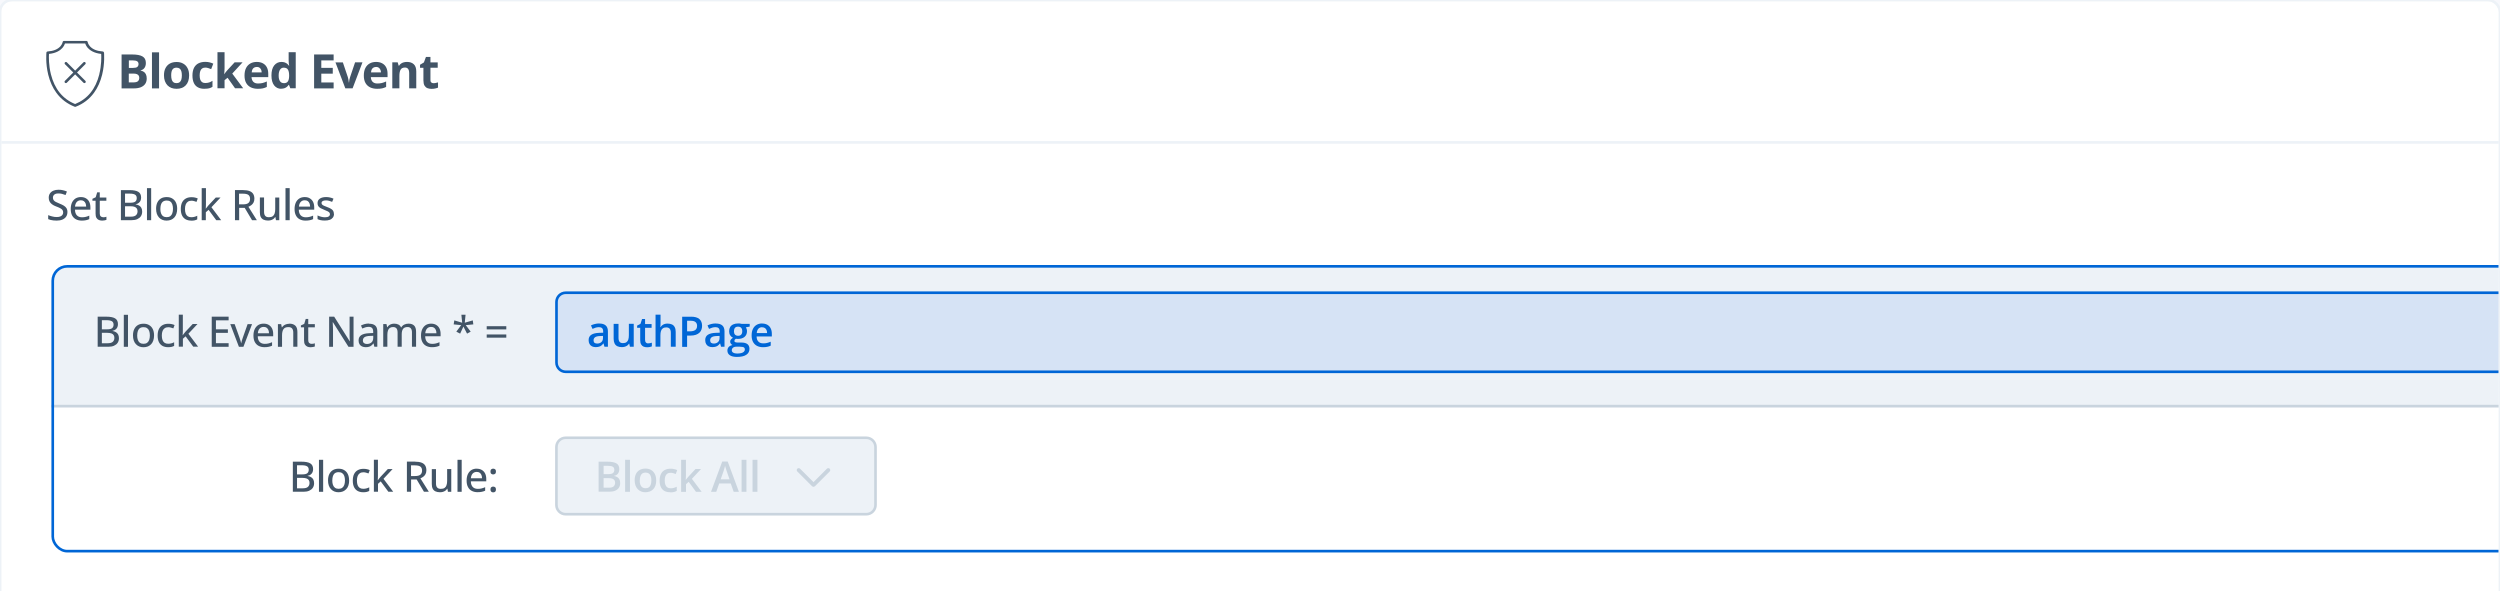 <?xml version="1.0" encoding="UTF-8"?> <svg xmlns="http://www.w3.org/2000/svg" xmlns:xlink="http://www.w3.org/1999/xlink" id="Layer_1" viewBox="0 0 405.69 95.96"><defs><style>.cls-1{stroke:#425466;stroke-linecap:round;}.cls-1,.cls-2,.cls-3,.cls-4{fill:none;}.cls-1,.cls-2,.cls-4{stroke-width:.43px;}.cls-5{clip-path:url(#clippath-2);}.cls-2{stroke:#edf2f7;}.cls-6{fill:#0066d6;}.cls-6,.cls-3,.cls-7,.cls-8,.cls-9,.cls-10,.cls-11,.cls-12{stroke-width:0px;}.cls-13{clip-path:url(#clippath-6);}.cls-14{clip-path:url(#clippath-7);}.cls-15{clip-path:url(#clippath-4);}.cls-7{fill:#d6e3f5;}.cls-8{fill:#425466;}.cls-16{clip-path:url(#clippath);}.cls-17{clip-path:url(#clippath-3);}.cls-9{fill:#f7f8fc;}.cls-18{clip-path:url(#clippath-8);}.cls-4{stroke:#0066d6;}.cls-10{fill:#fff;}.cls-19{clip-path:url(#clippath-5);}.cls-11{fill:#c9d4de;}.cls-12{fill:#edf2f7;}</style><clipPath id="clippath"><rect class="cls-3" x="-152.91" y="-285.21" width="612" height="792"></rect></clipPath><clipPath id="clippath-2"><rect class="cls-3" x="-152.91" y="-285.21" width="612" height="792"></rect></clipPath><clipPath id="clippath-3"><path class="cls-3" d="M1.93.21h401.84c.94,0,1.71.77,1.71,1.71v94.15c0,.94-.77,1.71-1.71,1.71H1.93c-.94,0-1.71-.77-1.71-1.71V1.93C.21.98.98.21,1.93.21Z"></path></clipPath><clipPath id="clippath-4"><path class="cls-3" d="M10.91,43.01c-1.42,0-2.57,1.15-2.57,2.57v41.51c0,1.42,1.15,2.57,2.57,2.57h394.57v-46.65H10.91Z"></path></clipPath><clipPath id="clippath-5"><rect class="cls-3" x="8.35" y="65.69" width="397.14" height=".86"></rect></clipPath><clipPath id="clippath-6"><path class="cls-3" d="M10.91,43.01c-1.42,0-2.57,1.15-2.57,2.57v41.51c0,1.42,1.15,2.57,2.57,2.57h394.57v-46.65H10.91Z"></path></clipPath><clipPath id="clippath-7"><path class="cls-3" d="M1.93.21h401.84c.94,0,1.71.77,1.71,1.71v94.15c0,.94-.77,1.71-1.71,1.71H1.93c-.94,0-1.71-.77-1.71-1.71V1.93C.21.98.98.21,1.93.21Z"></path></clipPath><clipPath id="clippath-8"><rect class="cls-3" x="-152.91" y="-285.21" width="612" height="792"></rect></clipPath></defs><g class="cls-16"><g class="cls-5"><rect class="cls-9" x="-79.41" y="-285.21" width="538.5" height="792"></rect></g><g class="cls-17"><path class="cls-10" d="M1.93.21h401.84c.95,0,1.71.77,1.71,1.71v94.15c0,.95-.77,1.71-1.71,1.71H1.93c-.95,0-1.71-.77-1.71-1.71V1.93C.21.98.98.21,1.93.21"></path><line class="cls-2" x1="-18.62" y1="23.11" x2="432.01" y2="23.11"></line><path class="cls-8" d="M16.12,12.05c-.6,2.4-1.92,4.02-3.93,4.83-2.01-.81-3.33-2.44-3.93-4.83-.37-1.48-.34-2.83-.31-3.3,1.2-.12,1.85-.6,2.18-.98.24-.28.36-.55.42-.72h3.27c.06.17.18.44.42.72.34.38.99.85,2.18.98.03.47.06,1.81-.31,3.3ZM16.87,8.54c-.01-.1-.1-.18-.21-.19-.92-.06-1.61-.34-2.05-.82-.32-.35-.38-.7-.38-.71-.02-.11-.11-.18-.22-.18h-3.62c-.11,0-.21.08-.22.18,0,0-.06.35-.38.71-.44.48-1.12.76-2.05.82-.11,0-.2.09-.21.19,0,.07-.17,1.7.3,3.6.28,1.12.72,2.11,1.32,2.92.75,1.03,1.75,1.78,2.96,2.26l.09.02.09-.02c1.21-.47,2.21-1.23,2.96-2.26.6-.82,1.04-1.8,1.32-2.92.47-1.9.31-3.53.31-3.6Z"></path><path class="cls-1" d="M10.7,10.27l3,3M13.69,10.27l-3,3"></path><path class="cls-8" d="M70.35,13.5c.13,0,.25-.01.37-.04.12-.02.24-.06.36-.09v.85c-.12.05-.27.1-.46.14-.18.04-.38.06-.59.06-.25,0-.48-.04-.68-.12-.2-.08-.35-.23-.47-.42-.11-.2-.17-.49-.17-.85v-2.03h-.55v-.49l.63-.38.33-.89h.73v.89h1.18v.86h-1.18v2.03c0,.16.04.28.14.36.09.08.21.12.36.12M66.06,10.05c.45,0,.81.12,1.08.37.27.24.41.64.41,1.17v2.74h-1.15v-2.46c0-.3-.06-.53-.17-.68-.11-.15-.28-.23-.51-.23-.35,0-.59.12-.72.36-.13.24-.19.58-.19,1.03v1.98h-1.15v-4.21h.88l.15.54h.07c.09-.15.2-.26.33-.35.13-.09.29-.16.45-.2.17-.04.34-.06.51-.06M61.02,10.87c-.22,0-.41.07-.56.21-.15.14-.23.37-.25.67h1.61c0-.17-.03-.32-.1-.45-.06-.13-.15-.24-.26-.32-.11-.08-.26-.12-.44-.12M61.01,10.05c.39,0,.72.07,1,.22.28.15.5.36.65.65.15.28.23.63.23,1.04v.56h-2.71c.01.32.11.58.29.76.18.18.44.27.76.27.27,0,.51-.03.74-.08.22-.06.45-.14.69-.25v.89c-.21.1-.43.18-.65.23-.23.05-.5.07-.82.07-.42,0-.79-.08-1.12-.23-.32-.16-.58-.39-.76-.71-.18-.32-.27-.72-.27-1.2s.08-.9.25-1.23c.17-.33.4-.57.7-.74.3-.17.65-.25,1.04-.25M56.04,14.34l-1.6-4.21h1.2l.81,2.4c.04.14.08.29.1.44.03.15.05.29.06.42h.03c0-.13.03-.27.05-.43.03-.15.07-.3.12-.44l.81-2.4h1.2l-1.6,4.21h-1.18ZM54.14,14.34h-3.17v-5.5h3.17v.96h-2v1.21h1.86v.95h-1.86v1.42h2v.96ZM46.05,13.5c.31,0,.53-.09.66-.28.13-.19.2-.47.21-.85v-.12c0-.41-.06-.72-.19-.94-.12-.22-.36-.33-.7-.33-.25,0-.45.11-.59.33-.14.22-.22.53-.22.94s.07.72.22.93c.14.21.35.31.61.31M45.64,14.41c-.47,0-.85-.18-1.15-.55-.29-.37-.44-.91-.44-1.62s.15-1.26.45-1.63c.3-.37.69-.56,1.17-.56.2,0,.38.03.53.08.15.06.29.13.4.22.11.09.21.2.29.31h.04c-.01-.08-.03-.2-.06-.35-.02-.16-.03-.32-.03-.49v-1.35h1.15v5.85h-.88l-.22-.55h-.05c-.07.11-.16.22-.28.32-.11.09-.24.17-.39.22-.15.06-.33.08-.53.08M41.66,10.87c-.22,0-.41.07-.56.21-.15.14-.23.37-.25.67h1.61c0-.17-.03-.32-.09-.45-.06-.13-.15-.24-.26-.32-.11-.08-.26-.12-.44-.12M41.65,10.05c.39,0,.72.07,1,.22.28.15.5.36.65.65.15.28.23.63.23,1.04v.56h-2.71c.01.32.11.58.29.76.18.18.44.27.76.27.27,0,.51-.03.74-.08.22-.06.45-.14.69-.25v.89c-.21.1-.43.18-.65.23-.23.05-.5.07-.82.07-.42,0-.79-.08-1.12-.23-.32-.16-.58-.39-.76-.71-.18-.32-.27-.72-.27-1.2s.08-.9.25-1.23c.17-.33.4-.57.7-.74.3-.17.65-.25,1.04-.25M36.44,8.48v2.62c0,.16,0,.32-.02.47-.01.16-.03.32-.04.47h.01c.08-.11.16-.22.24-.33.08-.11.17-.21.26-.31l1.18-1.28h1.29l-1.67,1.82,1.77,2.38h-1.32l-1.21-1.7-.49.39v1.31h-1.15v-5.85h1.15ZM33.19,14.41c-.42,0-.77-.07-1.06-.23-.29-.15-.52-.39-.67-.71-.15-.32-.23-.73-.23-1.22s.09-.93.26-1.26c.18-.33.42-.57.73-.72.31-.15.67-.23,1.08-.23.29,0,.54.03.75.09.21.05.4.12.56.2l-.34.89c-.18-.07-.35-.13-.5-.18-.16-.05-.31-.07-.47-.07-.2,0-.37.05-.5.14-.13.09-.23.23-.3.42-.06.19-.1.42-.1.71s.04.51.1.69c.07.18.17.32.31.41.13.09.29.13.49.13.24,0,.45-.03.64-.09.19-.07.37-.15.54-.27v.98c-.17.11-.36.19-.55.24-.19.05-.43.07-.73.07M27.78,12.23c0,.28.03.51.09.7.06.19.15.33.28.42.13.1.29.14.5.14s.37-.05.49-.14c.13-.1.22-.24.28-.42.06-.19.09-.42.09-.7s-.03-.51-.09-.69c-.06-.19-.15-.33-.28-.42-.13-.09-.29-.14-.5-.14-.3,0-.52.1-.66.31-.14.21-.2.52-.2.94M30.69,12.23c0,.35-.05.66-.14.93-.09.27-.23.5-.41.69-.18.18-.39.33-.65.42-.25.1-.53.14-.85.14-.3,0-.57-.05-.82-.14-.25-.1-.46-.24-.64-.42-.18-.19-.32-.42-.42-.69-.1-.27-.15-.58-.15-.93,0-.47.08-.86.25-1.18.17-.32.4-.57.71-.74s.67-.25,1.1-.25c.39,0,.74.08,1.04.25.31.17.55.41.72.74.18.32.26.72.26,1.18M25.81,14.34h-1.15v-5.85h1.15v5.85ZM20.9,11.94v1.43h.76c.35,0,.6-.07.73-.2.14-.13.21-.32.21-.54,0-.14-.03-.26-.09-.36-.06-.1-.16-.18-.3-.24-.14-.06-.34-.09-.58-.09h-.72ZM20.9,11.02h.68c.34,0,.57-.05.7-.16.13-.11.2-.27.2-.47s-.08-.36-.23-.45c-.15-.09-.4-.14-.73-.14h-.61v1.22ZM19.74,8.84h1.71c.73,0,1.29.1,1.66.31.38.21.56.57.56,1.08,0,.21-.03.4-.1.56-.07.17-.16.31-.29.41-.13.11-.28.18-.46.21v.04c.18.04.35.1.5.2.15.09.27.22.35.4.09.17.14.4.14.69,0,.33-.08.62-.24.86-.16.24-.4.42-.7.55-.3.12-.66.19-1.08.19h-2.06v-5.5Z"></path><path class="cls-8" d="M54.2,34.7c0,.24-.06.44-.18.6-.12.16-.28.29-.51.37-.22.08-.49.12-.8.12-.26,0-.48-.02-.67-.06-.19-.04-.36-.09-.51-.17v-.6c.16.08.35.15.57.21.21.06.42.09.63.09.29,0,.49-.05.62-.14.13-.09.19-.21.19-.37,0-.09-.03-.17-.08-.24-.05-.07-.14-.14-.27-.21-.13-.07-.31-.15-.55-.24-.23-.09-.43-.18-.6-.27-.16-.09-.29-.2-.38-.33-.09-.13-.13-.3-.13-.5,0-.32.13-.56.38-.73.26-.17.59-.25,1.01-.25.22,0,.43.02.63.07.2.04.39.11.57.19l-.22.52c-.16-.07-.33-.13-.49-.17-.17-.05-.34-.07-.52-.07-.23,0-.41.04-.53.11-.12.07-.18.17-.18.3,0,.1.03.18.08.25.06.07.15.13.29.2.13.06.31.14.54.22.23.08.42.17.58.26.17.09.29.2.38.33.09.13.13.3.13.51M49.45,32.5c-.27,0-.49.09-.65.27-.17.18-.26.43-.29.76h1.81c0-.2-.04-.38-.1-.54-.06-.15-.16-.27-.28-.36-.12-.09-.29-.13-.49-.13M49.46,31.98c.32,0,.6.07.82.21.23.14.41.33.53.58.12.25.18.54.18.88v.38h-2.5c0,.39.11.7.3.91.2.21.47.32.82.32.24,0,.44-.02.63-.07.18-.04.37-.11.57-.2v.57c-.18.08-.37.15-.56.18-.18.04-.41.06-.67.06-.36,0-.67-.07-.94-.21-.27-.14-.48-.35-.62-.63-.15-.28-.22-.63-.22-1.04s.07-.75.2-1.04c.13-.29.33-.51.57-.67.25-.15.54-.23.87-.23M47.01,35.73h-.68v-5.2h.68v5.2ZM45.32,32.05v3.68h-.54l-.09-.51h-.04c-.08.13-.17.23-.29.32-.12.08-.26.15-.4.19-.15.04-.31.06-.47.06-.28,0-.52-.05-.72-.14-.2-.09-.35-.24-.45-.43-.1-.2-.15-.45-.15-.77v-2.41h.68v2.32c0,.3.06.52.19.67.13.15.32.22.59.22s.46-.05.61-.15c.15-.1.26-.25.32-.44.07-.2.1-.44.1-.72v-1.89h.68ZM39.41,31.43h-.62v1.73h.67c.39,0,.67-.07.85-.22.18-.15.27-.38.27-.67s-.1-.52-.28-.65c-.19-.13-.48-.19-.88-.19M39.46,30.85c.41,0,.75.05,1.02.15.27.1.47.25.6.46.13.2.2.47.2.78,0,.25-.05.46-.14.63-.09.17-.21.31-.36.42-.15.11-.31.2-.47.26l1.37,2.18h-.78l-1.19-2h-.9v2h-.68v-4.89h1.35ZM33.42,30.53v2.61c0,.1,0,.22-.01.35,0,.13-.01.25-.02.36h.02c.05-.07.12-.15.2-.26.09-.11.16-.2.23-.28l1.18-1.26h.77l-1.48,1.58,1.58,2.1h-.8l-1.24-1.68-.45.39v1.29h-.67v-5.2h.67ZM31.03,35.8c-.34,0-.63-.07-.89-.2-.25-.14-.45-.34-.59-.62-.14-.28-.21-.64-.21-1.06s.07-.81.22-1.09c.15-.29.36-.49.62-.63.26-.14.57-.2.91-.2.2,0,.39.02.56.06.18.04.32.09.44.15l-.2.55c-.12-.05-.26-.09-.4-.13-.14-.04-.28-.06-.41-.06-.24,0-.43.05-.59.16-.15.1-.27.25-.35.45-.08.2-.12.45-.12.74s.04.53.11.73c.08.2.19.35.34.45.15.1.34.15.57.15.2,0,.38-.02.53-.07.16-.04.31-.1.44-.17v.59c-.13.07-.27.12-.43.16-.16.04-.34.05-.57.05M26.02,33.88c0,.28.04.53.11.73.07.2.18.36.34.47.15.11.35.16.58.16s.43-.05.58-.16c.15-.11.26-.26.33-.47.07-.21.11-.45.11-.73s-.04-.52-.11-.72c-.07-.2-.18-.36-.33-.46-.15-.11-.34-.16-.58-.16-.35,0-.61.12-.78.35-.16.24-.24.56-.24.99M28.75,33.88c0,.3-.04.57-.12.81-.08.24-.19.44-.34.6-.15.16-.33.29-.54.38-.21.08-.45.13-.72.13-.25,0-.48-.04-.69-.13-.21-.09-.39-.21-.54-.38-.15-.17-.27-.37-.35-.6-.08-.24-.12-.51-.12-.81,0-.4.07-.75.21-1.03.14-.29.34-.5.59-.65.26-.15.57-.22.92-.22s.64.07.89.22c.26.15.46.36.6.65.14.28.21.63.21,1.03M24.53,35.73h-.68v-5.2h.68v5.2ZM20.29,33.47v1.69h.93c.4,0,.69-.08.85-.24.17-.16.25-.37.25-.64,0-.17-.04-.32-.11-.43-.07-.12-.19-.22-.36-.28-.17-.07-.39-.1-.68-.1h-.89ZM20.29,32.9h.85c.39,0,.67-.07.82-.19.15-.13.23-.32.23-.57s-.09-.44-.27-.55c-.18-.11-.47-.17-.86-.17h-.77v1.48ZM19.61,30.85h1.42c.62,0,1.09.09,1.4.27.31.18.47.5.47.94,0,.19-.04.36-.1.51-.07.15-.17.27-.3.37-.13.1-.29.17-.48.2v.03c.2.03.38.09.54.18.16.09.28.21.37.37.09.16.14.36.14.61,0,.3-.07.55-.21.76-.14.21-.34.36-.6.48-.26.11-.56.16-.92.16h-1.72v-4.89ZM16.73,35.26c.1,0,.19,0,.29-.02.1-.02.18-.04.25-.07v.51c-.08.03-.18.06-.3.08-.12.02-.25.04-.39.04-.2,0-.38-.04-.54-.1-.16-.07-.29-.19-.39-.35-.1-.17-.14-.4-.14-.7v-2.08h-.51v-.31l.53-.25.24-.8h.42v.84h1.07v.52h-1.07v2.07c0,.21.05.36.15.46.1.1.23.15.4.15M13.12,32.5c-.27,0-.49.09-.66.27-.16.18-.26.43-.29.76h1.81c0-.2-.04-.38-.1-.54-.06-.15-.16-.27-.29-.36-.12-.09-.29-.13-.48-.13M13.13,31.98c.32,0,.6.07.83.21.23.14.41.33.53.58.12.25.18.54.18.88v.38h-2.5c0,.39.11.7.3.91.2.21.47.32.83.32.23,0,.44-.02.62-.07.18-.04.37-.11.57-.2v.57c-.18.08-.37.15-.56.18-.18.04-.41.06-.66.06-.36,0-.67-.07-.94-.21-.27-.14-.48-.35-.63-.63-.15-.28-.22-.63-.22-1.04s.07-.75.2-1.04c.14-.29.33-.51.57-.67.25-.15.54-.23.87-.23M10.94,34.42c0,.29-.07.54-.22.75-.14.21-.35.36-.61.47-.26.11-.57.16-.93.16-.18,0-.35-.01-.52-.03-.16-.02-.31-.04-.46-.08-.14-.04-.27-.08-.38-.13v-.65c.18.08.4.15.64.21.24.07.49.1.75.1.22,0,.41-.03.57-.09.15-.06.27-.15.35-.26.08-.11.12-.25.12-.4s-.04-.29-.11-.39c-.07-.11-.2-.2-.36-.29-.16-.09-.38-.18-.64-.28-.18-.07-.35-.14-.5-.23-.15-.09-.28-.19-.39-.3-.11-.11-.19-.24-.25-.39-.06-.15-.09-.32-.09-.52,0-.27.07-.5.2-.69.13-.19.32-.34.56-.44.24-.1.51-.15.83-.15.26,0,.5.02.72.08.23.05.44.12.64.21l-.22.57c-.19-.08-.38-.14-.57-.19-.19-.05-.39-.07-.6-.07-.19,0-.35.03-.48.08-.13.06-.23.14-.3.24-.07.1-.1.22-.1.37,0,.16.04.29.11.39.07.11.18.2.34.29.15.08.35.17.6.27.28.11.51.22.71.34.2.12.35.27.45.43.1.17.15.38.15.64"></path></g><g class="cls-15"><rect class="cls-12" x="2.78" y="43.01" width="419.82" height="23.11"></rect></g><g class="cls-19"><rect class="cls-10" x="8.35" y="66.12" width="397.14" height=".43"></rect><rect class="cls-11" x="8.35" y="65.69" width="397.14" height=".43"></rect></g><g class="cls-13"><path class="cls-8" d="M78.98,54.28h3.18v.52h-3.18v-.52ZM78.98,52.93h3.18v.52h-3.18v-.52ZM75.55,51.07l-.13,1.3,1.3-.38.09.65-1.23.12.8,1.06-.59.32-.59-1.15-.53,1.15-.62-.32.79-1.06-1.22-.12.1-.65,1.28.38-.13-1.3h.68ZM69.95,53.05c-.27,0-.49.09-.65.27-.17.18-.26.43-.29.76h1.81c0-.2-.03-.38-.1-.54-.06-.15-.16-.27-.28-.36-.12-.09-.29-.13-.49-.13M69.96,52.52c.32,0,.6.07.83.21.23.14.41.33.53.58.12.25.18.54.18.88v.38h-2.5c0,.4.11.7.3.91.2.21.47.32.83.32.23,0,.44-.02.62-.07.18-.05.37-.11.57-.2v.57c-.18.08-.37.15-.56.18-.18.04-.41.06-.66.06-.36,0-.67-.07-.94-.21-.27-.14-.48-.35-.62-.63-.15-.28-.22-.63-.22-1.04s.07-.75.2-1.04c.14-.29.33-.51.57-.67.25-.15.54-.23.87-.23M66.29,52.52c.41,0,.71.11.92.32.21.21.31.55.31,1.02v2.41h-.67v-2.33c0-.29-.06-.51-.18-.65-.12-.15-.29-.22-.53-.22-.34,0-.58.1-.73.3-.15.2-.22.5-.22.89v2.01h-.67v-2.33c0-.19-.03-.35-.08-.48-.05-.13-.13-.23-.24-.29-.1-.06-.24-.1-.4-.1-.23,0-.41.05-.55.15-.14.1-.24.24-.3.44-.06.19-.09.43-.09.71v1.9h-.67v-3.68h.53l.1.51h.04c.07-.13.17-.23.28-.32.11-.08.24-.15.38-.19.14-.04.29-.07.44-.07.28,0,.51.05.7.15.19.1.33.25.42.46h.04c.12-.21.28-.36.49-.46.21-.1.43-.15.68-.15M60.56,54.49l-.51.02c-.43.01-.72.09-.9.21-.17.12-.26.3-.26.53,0,.2.06.34.18.43.12.09.27.14.47.14.3,0,.54-.08.74-.25.19-.17.29-.42.29-.75v-.33ZM59.87,52.53c.46,0,.79.1,1.02.3.23.2.34.52.34.95v2.49h-.48l-.13-.53h-.03c-.1.13-.21.24-.32.33-.11.09-.24.16-.39.2-.15.05-.32.07-.53.07-.22,0-.42-.04-.6-.12-.17-.08-.31-.2-.41-.36-.1-.16-.15-.37-.15-.62,0-.37.14-.66.43-.85.29-.19.72-.3,1.31-.32l.63-.03v-.21c0-.29-.07-.49-.19-.61-.13-.12-.3-.18-.54-.18-.19,0-.37.03-.54.08-.17.05-.34.12-.5.19l-.21-.49c.17-.09.37-.16.59-.23.22-.06.46-.09.7-.09M57.37,56.28h-.82l-2.53-4h-.03c0,.12.01.25.02.4,0,.14.01.29.02.45,0,.16.01.31.01.47v2.68h-.63v-4.89h.82l2.52,3.99h.02c0-.1-.01-.22-.02-.37,0-.14-.01-.3-.02-.46,0-.16,0-.32,0-.46v-2.7h.64v4.89ZM50.54,55.8c.1,0,.19,0,.29-.02.1-.02.18-.04.26-.07v.52c-.08.03-.18.06-.3.08-.12.02-.25.04-.38.04-.2,0-.38-.03-.54-.1-.16-.07-.29-.19-.39-.35-.1-.17-.14-.4-.14-.7v-2.08h-.51v-.31l.54-.25.24-.8h.41v.84h1.07v.52h-1.07v2.07c0,.21.05.36.15.46.1.1.23.15.4.15M46.94,52.52c.43,0,.75.11.98.32.23.21.34.56.34,1.03v2.4h-.67v-2.31c0-.29-.07-.51-.19-.66-.13-.15-.33-.22-.6-.22-.38,0-.65.11-.8.34-.15.23-.23.55-.23.98v1.88h-.67v-3.68h.53l.1.52h.04c.08-.13.18-.24.3-.32s.25-.15.4-.19c.15-.04.31-.07.47-.07M42.79,53.05c-.27,0-.49.09-.66.27-.17.18-.26.43-.29.76h1.81c0-.2-.03-.38-.1-.54-.06-.15-.16-.27-.28-.36-.12-.09-.29-.13-.49-.13M42.79,52.52c.32,0,.6.07.83.21.23.14.4.33.53.58.12.25.18.54.18.88v.38h-2.5c0,.4.11.7.3.91.2.21.47.32.83.32.23,0,.44-.02.62-.07.18-.05.37-.11.57-.2v.57c-.19.08-.37.15-.56.18-.19.04-.41.06-.67.06-.36,0-.67-.07-.94-.21-.27-.14-.48-.35-.63-.63-.15-.28-.22-.63-.22-1.04s.07-.75.2-1.04c.14-.29.33-.51.57-.67.25-.15.54-.23.87-.23M38.77,56.28l-1.4-3.68h.71l.79,2.2c.05.14.1.3.15.47.05.17.09.31.1.43h.02c.02-.11.06-.26.11-.43.05-.17.1-.33.15-.47l.78-2.2h.72l-1.4,3.68h-.74ZM37.1,56.28h-2.74v-4.89h2.74v.59h-2.06v1.46h1.94v.58h-1.94v1.67h2.06v.59ZM29.67,51.07v2.61c0,.1,0,.22-.01.35,0,.13-.01.25-.02.36h.02c.05-.07.12-.15.2-.27.09-.11.16-.2.23-.28l1.18-1.26h.78l-1.48,1.58,1.58,2.1h-.79l-1.24-1.68-.44.39v1.29h-.67v-5.2h.67ZM27.27,56.34c-.34,0-.64-.07-.89-.2-.25-.14-.45-.34-.59-.62-.14-.28-.21-.64-.21-1.06s.07-.81.22-1.09c.15-.29.36-.5.62-.63.26-.14.57-.2.91-.2.2,0,.39.02.56.06.18.04.32.09.44.15l-.2.54c-.12-.05-.26-.09-.4-.13-.14-.04-.28-.06-.41-.06-.24,0-.43.05-.59.16-.15.1-.27.25-.35.45s-.12.45-.12.74.04.53.11.73c.08.2.19.35.34.45.15.1.34.15.57.15.2,0,.38-.02.54-.07.16-.04.3-.1.44-.17v.59c-.13.07-.27.12-.43.16-.16.04-.35.05-.57.05M22.26,54.43c0,.28.04.53.11.73.07.2.18.36.34.47.15.11.35.16.58.16s.43-.05.58-.16c.15-.11.26-.26.34-.47.07-.21.11-.45.11-.73s-.04-.52-.11-.72c-.07-.2-.18-.35-.34-.46-.15-.11-.34-.16-.59-.16-.35,0-.61.12-.77.35-.16.24-.24.57-.24.99M25,54.43c0,.3-.04.57-.12.81-.08.24-.19.44-.34.6-.15.16-.33.29-.54.38-.21.08-.45.13-.72.13-.25,0-.48-.04-.69-.13-.21-.09-.39-.21-.54-.38-.15-.16-.27-.36-.35-.6-.08-.24-.12-.51-.12-.81,0-.4.07-.75.21-1.03.14-.28.33-.5.59-.65.26-.15.57-.22.92-.22.34,0,.64.07.89.22.26.15.46.36.6.65.14.28.21.63.21,1.03M20.77,56.28h-.68v-5.2h.68v5.2ZM16.53,54.01v1.69h.93c.4,0,.69-.08.85-.24.17-.16.25-.37.25-.64,0-.17-.04-.32-.11-.43-.07-.12-.19-.22-.36-.28-.17-.06-.39-.1-.68-.1h-.89ZM16.53,53.44h.85c.39,0,.67-.06.82-.19.15-.13.23-.32.23-.57s-.09-.44-.27-.55c-.18-.11-.47-.17-.86-.17h-.77v1.48ZM15.85,51.39h1.42c.62,0,1.09.09,1.4.27.31.18.47.5.47.94,0,.19-.03.36-.1.51-.07.15-.17.27-.3.37-.13.1-.29.17-.49.2v.03c.2.03.38.09.54.18.16.09.28.21.37.37.09.16.14.36.14.61,0,.3-.07.55-.21.76-.14.21-.34.36-.6.48-.26.11-.56.16-.92.16h-1.72v-4.89Z"></path><path class="cls-8" d="M79.59,76.52c0-.17.04-.29.13-.36.09-.07.19-.11.31-.11s.23.04.32.11c.09.07.13.19.13.36s-.04.29-.13.36c-.09.07-.19.11-.32.11s-.23-.04-.31-.11c-.09-.07-.13-.19-.13-.36M79.59,79.43c0-.17.04-.29.13-.36.09-.07.19-.11.31-.11s.23.04.32.11c.09.07.13.19.13.36s-.04.29-.13.36c-.09.08-.19.11-.32.11s-.23-.04-.31-.11c-.09-.08-.13-.2-.13-.36M77.36,76.58c-.27,0-.49.09-.66.27-.16.18-.26.43-.29.76h1.81c0-.2-.03-.38-.1-.54-.06-.15-.16-.27-.28-.36-.12-.09-.29-.13-.49-.13M77.37,76.06c.32,0,.6.07.83.21.23.14.41.33.53.58.12.25.18.54.18.88v.38h-2.5c0,.4.11.7.3.91.2.21.47.31.83.31.23,0,.44-.02.62-.07.18-.05.37-.11.57-.2v.57c-.19.08-.37.15-.56.18-.19.04-.41.06-.67.06-.36,0-.67-.07-.94-.21-.27-.14-.48-.35-.62-.63-.15-.28-.22-.63-.22-1.04s.07-.75.2-1.04c.14-.29.33-.51.57-.67.25-.15.54-.23.87-.23M74.92,79.81h-.68v-5.2h.68v5.2ZM73.23,76.13v3.68h-.54l-.09-.5h-.04c-.08.13-.17.23-.29.32-.12.08-.26.15-.4.19-.15.04-.31.06-.48.06-.28,0-.52-.05-.72-.14-.2-.09-.35-.24-.45-.43-.1-.2-.15-.45-.15-.77v-2.41h.68v2.32c0,.3.06.52.19.66.13.15.33.22.59.22s.46-.05.61-.15c.15-.1.26-.25.32-.45.07-.2.1-.43.1-.72v-1.89h.68ZM67.32,75.51h-.62v1.74h.67c.39,0,.67-.08.85-.22.18-.15.27-.37.27-.67s-.1-.52-.28-.65c-.19-.13-.48-.19-.88-.19M67.37,74.92c.41,0,.75.05,1.02.15.27.1.47.25.6.46.13.2.2.47.2.78,0,.25-.05.46-.14.63-.09.17-.21.31-.36.42-.15.11-.31.2-.47.26l1.37,2.18h-.79l-1.19-2h-.9v2h-.68v-4.89h1.35ZM61.33,74.61v2.61c0,.1,0,.22-.01.35,0,.13-.01.25-.02.36h.02c.05-.07.12-.15.2-.27.09-.11.16-.2.23-.28l1.18-1.26h.78l-1.48,1.58,1.58,2.1h-.79l-1.24-1.68-.44.39v1.29h-.67v-5.2h.67ZM58.94,79.88c-.34,0-.64-.07-.89-.2-.25-.14-.45-.34-.59-.62-.14-.28-.21-.64-.21-1.06s.07-.81.22-1.09c.15-.29.36-.5.62-.63.26-.14.57-.2.91-.2.2,0,.39.02.56.06.18.04.32.09.44.15l-.2.54c-.12-.05-.26-.09-.41-.13-.14-.04-.28-.06-.41-.06-.24,0-.43.05-.59.16-.15.1-.27.25-.35.45s-.12.45-.12.74.04.53.11.73c.08.2.19.35.34.45.15.1.34.15.57.15.2,0,.38-.02.54-.07.16-.04.3-.1.44-.17v.59c-.13.07-.27.12-.43.16-.16.04-.35.05-.57.05M53.92,77.96c0,.28.04.53.11.73.07.2.19.36.34.47.15.11.35.16.58.16s.43-.05.58-.16c.15-.11.26-.26.34-.47.07-.21.11-.45.11-.73s-.04-.52-.11-.72c-.07-.2-.18-.35-.34-.46-.15-.11-.34-.16-.59-.16-.35,0-.61.12-.77.35-.16.24-.24.56-.24.99M56.66,77.96c0,.3-.04.57-.12.81-.08.24-.19.44-.35.6-.15.16-.33.29-.54.38-.21.08-.45.13-.72.13-.25,0-.48-.04-.69-.13-.21-.09-.39-.21-.54-.38-.15-.16-.27-.36-.35-.6-.08-.24-.12-.51-.12-.81,0-.4.07-.75.21-1.03.14-.28.33-.5.59-.65.26-.15.57-.22.92-.22s.64.07.89.22c.26.15.46.36.6.65.14.28.21.63.21,1.03M52.44,79.81h-.68v-5.2h.68v5.2ZM48.2,77.55v1.69h.93c.4,0,.69-.08.85-.24.17-.16.25-.37.25-.64,0-.17-.04-.32-.11-.43-.07-.12-.19-.22-.36-.28-.17-.06-.39-.1-.68-.1h-.89ZM48.2,76.98h.85c.4,0,.67-.06.82-.19.15-.13.23-.32.23-.57s-.09-.44-.27-.55c-.18-.11-.47-.17-.86-.17h-.77v1.48ZM47.52,74.92h1.42c.62,0,1.09.09,1.4.27.31.18.47.5.47.94,0,.19-.03.36-.1.51-.07.15-.17.27-.3.37-.13.1-.29.17-.49.2v.03c.2.03.38.09.54.18.16.09.28.21.37.37.09.16.14.36.14.61,0,.3-.07.55-.21.76-.14.21-.34.36-.6.48-.26.11-.56.16-.92.16h-1.72v-4.89Z"></path><path class="cls-7" d="M405.48,47.5H91.8c-.83,0-1.5.67-1.5,1.5v9.84c0,.83.67,1.5,1.5,1.5h313.68v-12.84Z"></path><path class="cls-6" d="M91.8,47.72c-.71,0-1.28.58-1.28,1.28v9.84c0,.71.58,1.28,1.28,1.28h317.11c.71,0,1.28-.58,1.28-1.28v-9.84c0-.71-.58-1.28-1.28-1.28H91.8ZM408.9,60.55H91.8c-.94,0-1.71-.77-1.71-1.71v-9.84c0-.94.77-1.71,1.71-1.71h317.11c.94,0,1.71.77,1.71,1.71v9.84c0,.94-.77,1.71-1.71,1.71"></path><path class="cls-6" d="M123.67,53.1c-.25,0-.45.08-.6.24-.15.16-.24.4-.27.71h1.68c0-.18-.03-.35-.09-.49-.06-.14-.15-.25-.27-.33-.12-.08-.27-.12-.45-.12M123.67,52.5c.33,0,.61.07.85.2.24.14.42.33.54.58.13.25.19.55.19.9v.42h-2.47c0,.36.1.64.29.83.18.19.44.29.78.29.24,0,.45-.02.63-.07.19-.05.38-.11.59-.2v.64c-.18.09-.37.15-.57.19-.19.04-.42.06-.69.06-.36,0-.68-.07-.96-.21-.27-.14-.49-.35-.65-.64-.15-.28-.23-.63-.23-1.05s.07-.77.21-1.06c.14-.29.34-.51.59-.66.25-.15.55-.23.89-.23M119.77,54.49c.23,0,.4-.06.51-.19.11-.13.17-.3.17-.54,0-.25-.06-.44-.17-.56-.11-.12-.28-.19-.51-.19s-.39.06-.5.19c-.11.13-.17.32-.17.57,0,.22.06.4.17.53.12.12.28.19.51.19M119.62,57.37c.27,0,.5-.03.69-.08.19-.05.33-.13.42-.23.1-.1.14-.21.14-.35,0-.12-.03-.21-.09-.28-.06-.07-.15-.11-.27-.13-.12-.02-.27-.04-.45-.04h-.58c-.15,0-.27.02-.38.07-.11.05-.2.11-.26.2-.06.09-.09.19-.09.31,0,.17.08.3.23.39.15.09.36.14.64.14M119.59,57.92c-.5,0-.89-.09-1.15-.27-.27-.18-.4-.43-.4-.76,0-.23.07-.42.21-.58.14-.16.35-.26.61-.33-.1-.04-.19-.11-.26-.21-.07-.09-.11-.2-.11-.32,0-.14.04-.26.12-.36.08-.1.19-.19.35-.28-.19-.08-.35-.22-.47-.4-.12-.19-.17-.41-.17-.66,0-.27.06-.49.17-.68.11-.19.28-.33.5-.43.22-.1.48-.15.79-.15h.22s.22.04.22.04l.16.03h1.28v.44l-.63.12c.06.08.11.18.14.29.04.11.05.23.05.35,0,.38-.13.68-.4.91-.26.22-.63.33-1.09.33-.11,0-.22-.01-.32-.03l-.18.16-.06.2.06.15.19.08c.08.02.19.03.31.03h.64c.4,0,.71.09.93.26.21.17.32.42.32.76,0,.42-.17.74-.52.97-.35.23-.85.34-1.5.34M116.79,54.51l-.48.02c-.39.01-.67.08-.83.2-.16.12-.24.29-.24.5,0,.18.06.32.16.4.11.08.25.12.43.12.27,0,.5-.08.67-.23.18-.16.27-.38.27-.69v-.32ZM116.15,52.5c.47,0,.82.1,1.06.31.24.21.36.53.36.97v2.49h-.56l-.15-.53h-.03c-.1.13-.21.24-.32.33-.11.09-.24.15-.39.19-.15.04-.32.07-.53.07s-.42-.04-.59-.12c-.17-.08-.31-.21-.41-.38-.1-.17-.15-.38-.15-.64,0-.38.14-.67.42-.86.29-.19.71-.3,1.29-.32l.64-.02v-.19c0-.26-.06-.44-.18-.55-.12-.11-.29-.16-.5-.16-.18,0-.36.03-.54.08-.17.05-.34.12-.51.2l-.25-.56c.18-.1.38-.17.61-.23.23-.06.47-.09.72-.09M112.07,52.05h-.57v1.72h.44c.25,0,.47-.03.64-.09.18-.06.31-.15.4-.28.09-.13.14-.3.14-.51,0-.28-.09-.49-.26-.63-.17-.14-.43-.21-.8-.21M112.12,51.39c.63,0,1.09.13,1.38.39.29.26.43.62.43,1.09,0,.21-.03.41-.1.61-.07.19-.17.36-.32.5-.15.15-.35.26-.59.35-.24.08-.54.13-.9.13h-.52v1.83h-.8v-4.89h1.42ZM107.19,51.07v1.31c0,.14,0,.27-.01.4,0,.13-.01.23-.02.3h.04c.08-.13.17-.23.29-.32.11-.08.24-.15.38-.19.14-.04.29-.06.45-.06.28,0,.52.05.72.14.2.09.35.24.45.44.11.2.16.46.16.77v2.41h-.79v-2.27c0-.29-.06-.5-.18-.65-.12-.14-.3-.22-.55-.22s-.43.05-.57.15c-.14.1-.24.24-.3.44-.06.19-.09.43-.09.7v1.84h-.79v-5.2h.79ZM105.21,55.71c.1,0,.2,0,.3-.03.1-.02.19-.04.27-.07v.6c-.09.04-.2.07-.34.1-.14.03-.28.04-.43.04-.21,0-.4-.03-.57-.1-.17-.07-.3-.19-.4-.36-.1-.17-.15-.41-.15-.71v-1.99h-.5v-.35l.54-.28.26-.79h.49v.82h1.06v.6h-1.06v1.98c0,.19.05.33.14.42.09.09.22.14.37.14M102.84,52.57v3.7h-.62l-.11-.5h-.04c-.08.13-.18.23-.3.32-.12.08-.25.14-.4.18-.15.04-.3.06-.46.06-.28,0-.52-.05-.72-.14-.2-.1-.35-.24-.45-.44-.1-.2-.16-.45-.16-.77v-2.42h.79v2.27c0,.29.06.5.17.64.12.14.3.21.55.21s.43-.05.57-.15c.14-.1.24-.24.3-.43.06-.19.09-.43.09-.71v-1.84h.79ZM97.87,54.51l-.48.02c-.39.01-.67.08-.83.2-.16.12-.24.29-.24.5,0,.18.05.32.16.4.11.08.25.12.43.12.27,0,.5-.08.67-.23.18-.16.27-.38.27-.69v-.32ZM97.23,52.5c.47,0,.82.1,1.06.31.24.21.36.53.36.97v2.49h-.56l-.15-.53h-.03c-.1.13-.21.24-.32.33-.11.09-.24.15-.39.19-.15.04-.32.07-.53.07s-.42-.04-.59-.12c-.17-.08-.31-.21-.41-.38-.1-.17-.15-.38-.15-.64,0-.38.14-.67.43-.86.28-.19.71-.3,1.29-.32l.64-.02v-.19c0-.26-.06-.44-.18-.55-.12-.11-.29-.16-.5-.16-.18,0-.36.03-.54.08-.17.05-.34.12-.51.2l-.25-.56c.18-.1.38-.17.62-.23.23-.06.47-.09.72-.09"></path><path class="cls-12" d="M91.8,71.04h48.79c.83,0,1.5.67,1.5,1.5v9.42c0,.83-.67,1.5-1.5,1.5h-48.79c-.83,0-1.5-.67-1.5-1.5v-9.42c0-.83.67-1.5,1.5-1.5"></path><path class="cls-11" d="M91.79,71.25c-.71,0-1.28.58-1.28,1.29v9.41c0,.71.58,1.28,1.28,1.28h48.79c.71,0,1.28-.58,1.28-1.28v-9.41c0-.71-.58-1.29-1.28-1.29h-48.79ZM140.58,83.66h-48.79c-.94,0-1.71-.77-1.71-1.71v-9.41c0-.94.77-1.71,1.71-1.71h48.79c.94,0,1.71.77,1.71,1.71v9.41c0,.94-.77,1.71-1.71,1.71"></path><path class="cls-11" d="M122.91,79.81h-.79v-5.2h.79v5.2ZM121.13,79.81h-.79v-5.2h.79v5.2ZM118.38,77.77l-.46-1.34c-.02-.06-.04-.14-.08-.24-.03-.11-.07-.21-.1-.32-.03-.11-.06-.2-.08-.28-.02.09-.05.19-.08.31-.03.11-.06.22-.09.31-.03.1-.05.17-.07.23l-.47,1.34h1.44ZM119.06,79.81l-.48-1.36h-1.87l-.48,1.36h-.85l1.82-4.91h.89l1.82,4.91h-.85ZM111.31,74.61v2.51c0,.11,0,.24-.01.37,0,.13-.02.26-.03.38h.02c.06-.08.13-.17.21-.27.08-.1.16-.2.23-.27l1.13-1.22h.9l-1.48,1.59,1.58,2.11h-.92l-1.18-1.62-.44.38v1.25h-.79v-5.2h.79ZM108.75,79.88c-.35,0-.65-.07-.91-.2-.26-.14-.45-.34-.59-.62s-.21-.64-.21-1.07.08-.82.23-1.1c.15-.29.36-.5.63-.63.27-.14.58-.2.93-.2.22,0,.42.02.6.07.18.04.33.09.46.16l-.23.63c-.14-.06-.27-.1-.42-.14-.14-.04-.28-.06-.41-.06-.22,0-.4.05-.54.14-.14.1-.25.24-.32.43-.07.19-.1.42-.1.7s.04.5.11.69c.07.18.18.33.32.42.14.09.31.14.52.14s.38-.02.54-.07c.16-.05.31-.11.46-.19v.68c-.14.08-.29.14-.45.18-.16.04-.36.06-.59.06M103.81,77.95c0,.27.03.5.1.69.07.19.17.34.31.44.14.1.32.15.54.15s.4-.05.54-.15c.14-.1.24-.25.3-.44.07-.19.1-.42.1-.69s-.03-.5-.1-.68c-.06-.19-.17-.33-.3-.43-.14-.1-.32-.15-.54-.15-.33,0-.56.11-.71.33-.15.22-.22.53-.22.94M106.49,77.95c0,.31-.04.58-.12.82-.08.24-.2.44-.35.6-.15.16-.34.29-.56.38-.22.08-.46.13-.73.13-.26,0-.49-.04-.7-.13-.21-.09-.4-.21-.55-.38-.15-.16-.27-.37-.36-.6-.08-.24-.13-.51-.13-.82,0-.41.07-.75.21-1.04.14-.28.35-.5.61-.65.26-.15.58-.22.94-.22.34,0,.64.07.9.22.26.15.46.37.61.65.15.29.22.63.22,1.04M102.23,79.81h-.79v-5.2h.79v5.2ZM97.95,77.59v1.55h.85c.38,0,.64-.07.79-.22.15-.15.23-.34.23-.59,0-.15-.04-.28-.1-.39-.07-.11-.18-.2-.33-.26-.15-.06-.36-.09-.62-.09h-.81ZM97.95,76.94h.77c.36,0,.61-.06.76-.18.14-.12.21-.29.21-.52s-.08-.4-.25-.5c-.16-.1-.43-.15-.79-.15h-.7v1.35ZM97.14,74.92h1.45c.63,0,1.11.09,1.43.27.32.18.48.5.48.95,0,.19-.03.36-.1.51-.06.15-.16.27-.28.37-.12.1-.28.16-.46.19v.03c.19.03.36.09.5.18.15.08.27.21.35.36.09.16.13.36.13.61,0,.3-.07.55-.21.76-.14.21-.34.37-.61.48-.26.11-.57.16-.93.16h-1.75v-4.89Z"></path><path class="cls-11" d="M132.02,79.01l-.23-.09-2.41-2.41c-.12-.12-.12-.33,0-.45.13-.12.33-.12.45,0l2.18,2.18,2.18-2.18c.13-.12.33-.12.45,0,.12.12.12.33,0,.45l-2.41,2.41-.23.09Z"></path></g><g class="cls-14"><rect class="cls-4" x="8.56" y="43.22" width="406.55" height="46.22" rx="2.35" ry="2.35"></rect></g><g class="cls-18"><rect class="cls-2" width="405.69" height="98" rx="1.93" ry="1.93"></rect></g></g></svg> 